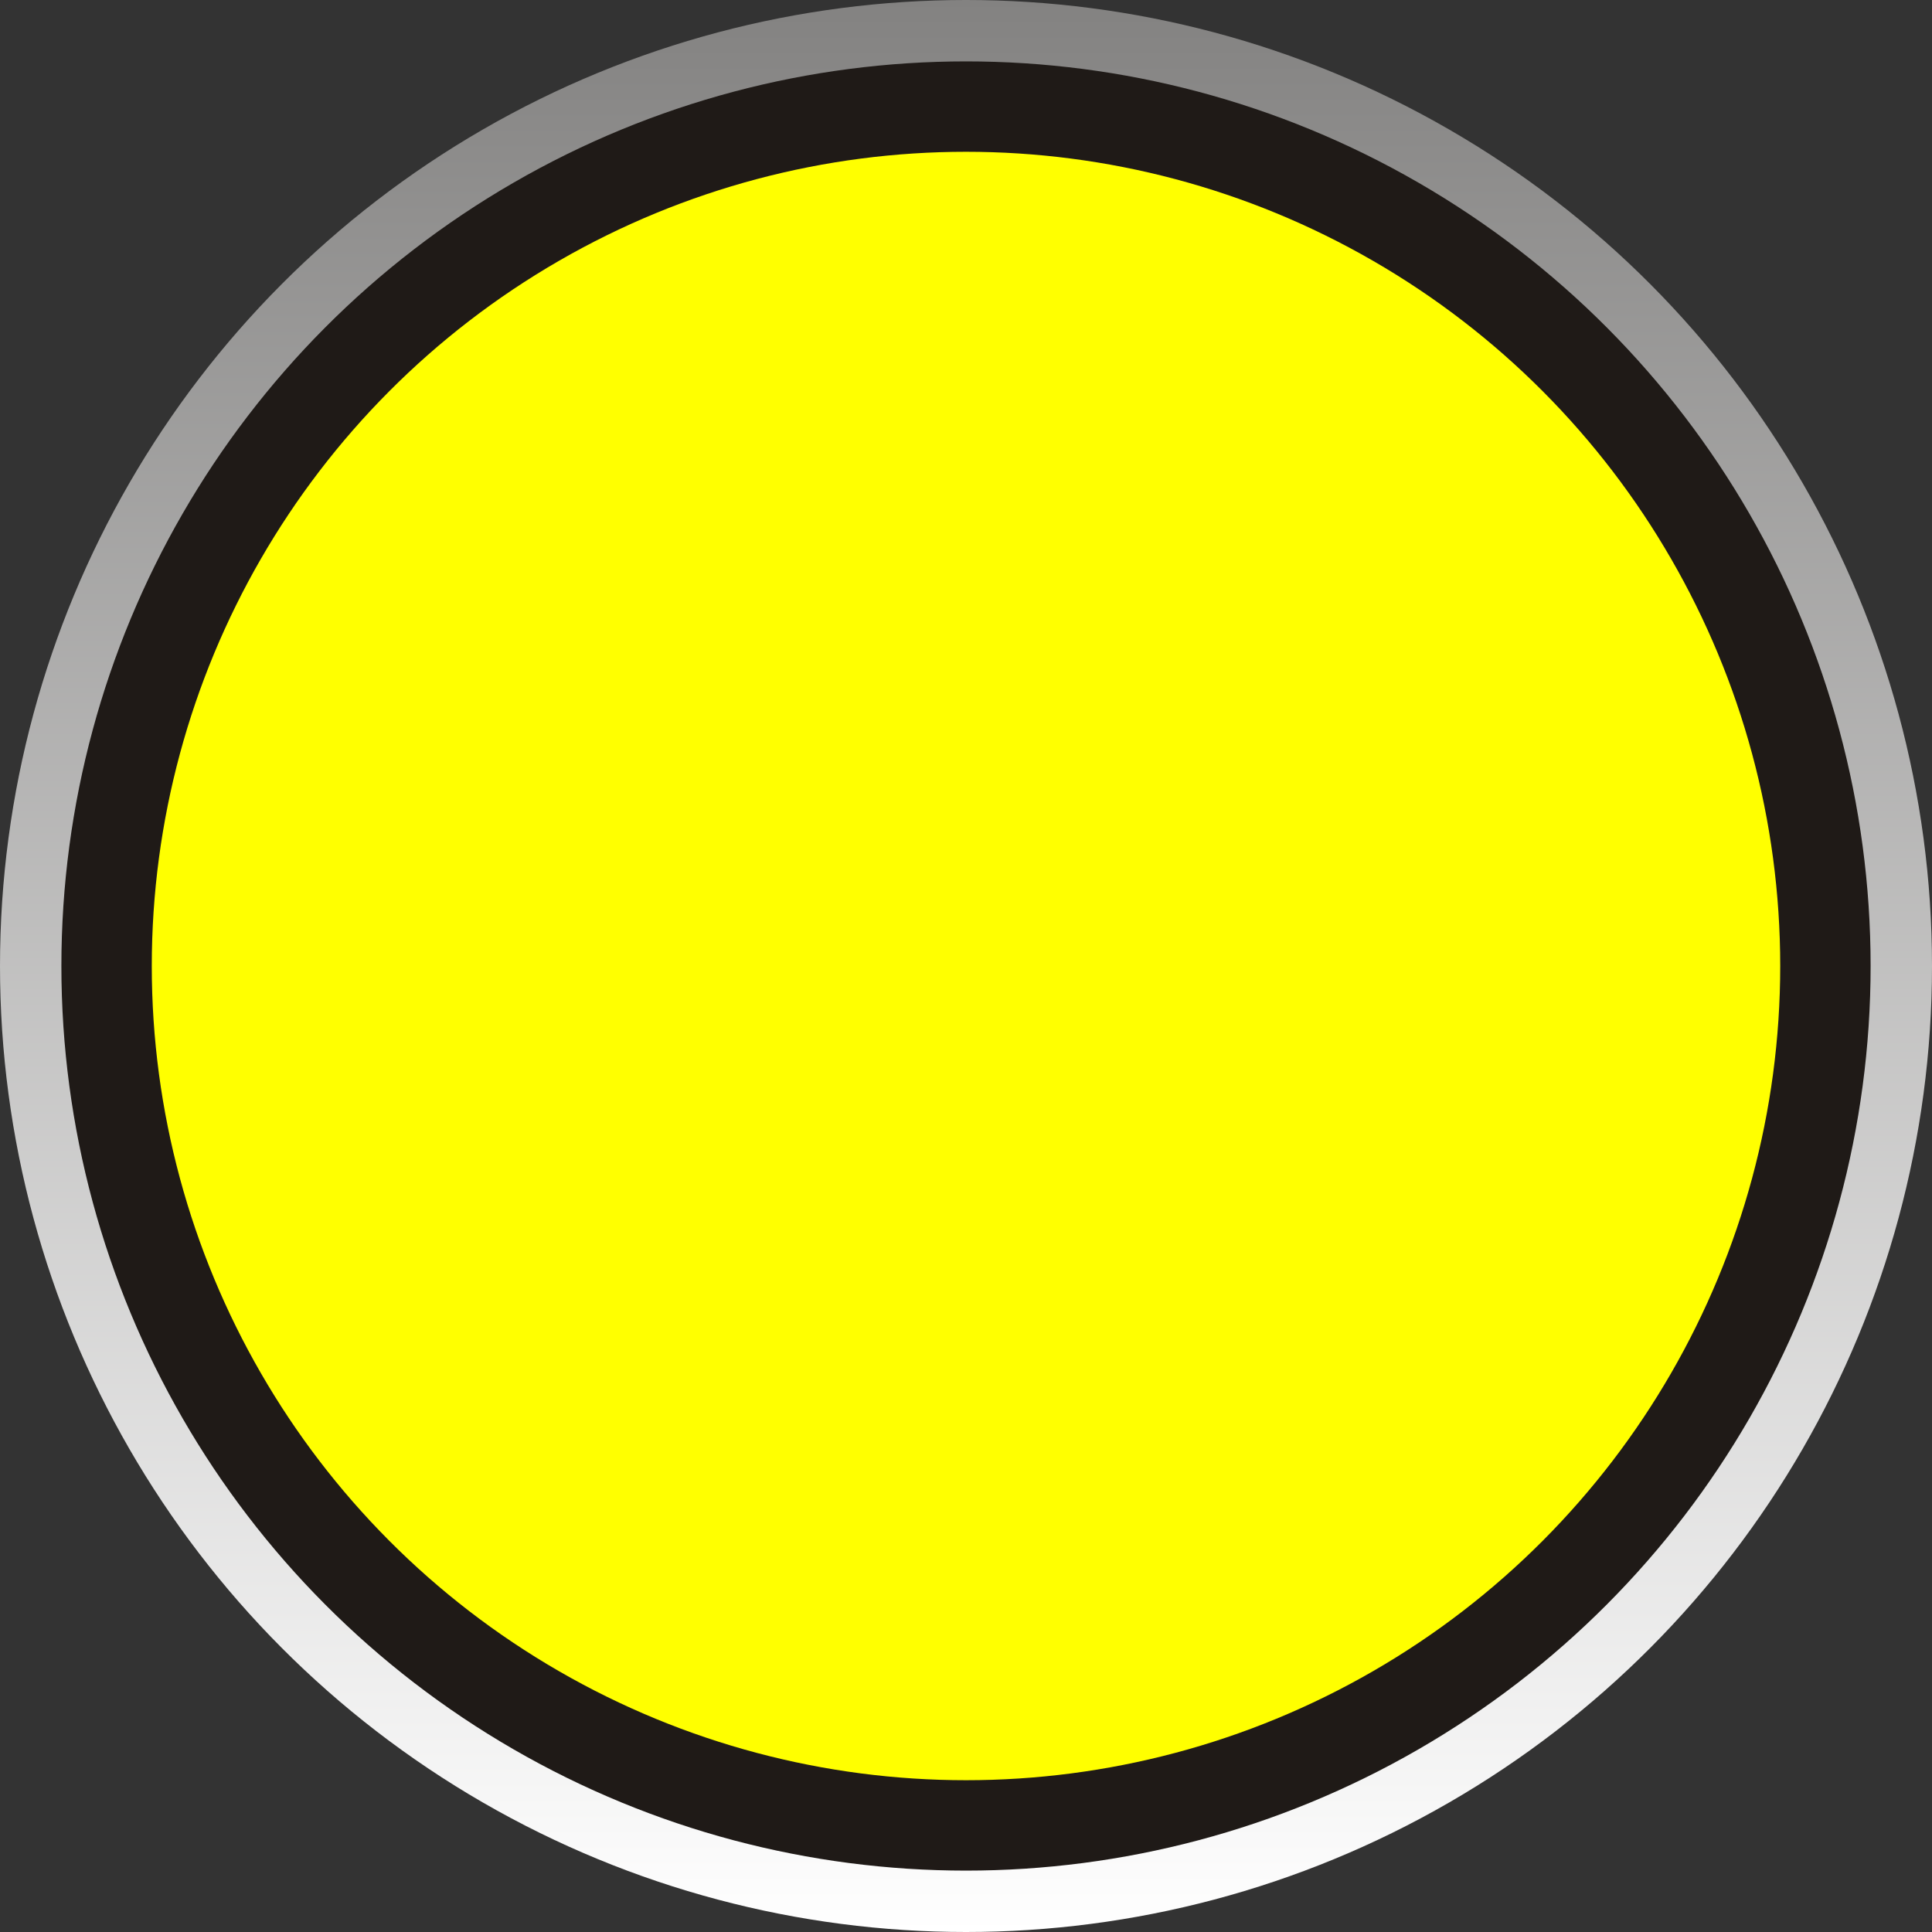 <!--?xml version="1.0" encoding="UTF-8" standalone="no"?-->
<!-- Creator: CorelDRAW -->

<svg xmlns:dc="http://purl.org/dc/elements/1.1/" xmlns:cc="http://creativecommons.org/ns#" xmlns:rdf="http://www.w3.org/1999/02/22-rdf-syntax-ns#" xmlns:svg="http://www.w3.org/2000/svg" xmlns="http://www.w3.org/2000/svg" xmlns:sodipodi="http://sodipodi.sourceforge.net/DTD/sodipodi-0.dtd" xmlns:inkscape="http://www.inkscape.org/namespaces/inkscape" xml:space="preserve" width="29.212mm" height="29.212mm" style="shape-rendering:geometricPrecision; text-rendering:geometricPrecision; image-rendering:optimizeQuality; fill-rule:evenodd; clip-rule:evenodd" viewBox="0 0 2.864 2.864" id="svg32404" version="1.1" inkscape:version="0.48.3.1 r9886" sodipodi:docname="119.svg"><rect x="0" y="0" width="2.864" height="2.864" fill="#333333" stroke="none"/><sodipodi:namedview pagecolor="#ffffff" bordercolor="#666666" borderopacity="1" objecttolerance="10" gridtolerance="10" guidetolerance="10" inkscape:pageopacity="0" inkscape:pageshadow="2" inkscape:window-width="1440" inkscape:window-height="844" id="namedview32423" showgrid="false" inkscape:zoom="4.5600117" inkscape:cx="62.574901" inkscape:cy="49.767014" inkscape:window-x="-4" inkscape:window-y="-4" inkscape:window-maximized="1" inkscape:current-layer="svg32404"></sodipodi:namedview>
 <defs id="defs32406">
  <style type="text/css" id="style32408">
   
    .fil2 {fill:#00923F}
    .fil1 {fill:#1F1A17}
    .fil0 {fill:url(#id0)}
   
  </style>
  <linearGradient id="id0" gradientUnits="userSpaceOnUse" x1="1.432" y1="2.864" x2="1.432" y2="0">
   <stop offset="0" style="stop-color:white" id="stop32411"></stop>
   <stop offset="1" style="stop-color:#838281" id="stop32413"></stop>
  </linearGradient>
 
  
  
  
  
 </defs>
 <g id="g32439"><g inkscape:label="#g32436" id="hmigradengt"><circle sodipodi:ry="1.43222" sodipodi:rx="1.43222" sodipodi:cy="1.43222" sodipodi:cx="1.43222" style="fill:url(#id0)" id="circle32417" r="1.432" cy="1.432" cx="1.432" class="fil0"></circle></g><g inkscape:label="#g32433" id="shape"><circle style="fill:#1f1a17" sodipodi:ry="1.3406301" sodipodi:rx="1.3406301" sodipodi:cy="1.43222" sodipodi:cx="1.43222" id="circle32419" r="1.341" cy="1.432" cx="1.432" class="fil1"></circle></g><g inkscape:label="#g32430" id="light"><circle style="fill: rgb(255, 255, 0);" sodipodi:ry="1.2074" sodipodi:rx="1.2074" sodipodi:cy="1.43222" sodipodi:cx="1.43222" id="circle32421" r="1.207" cy="1.432" cx="1.432" class="fil2"></circle></g></g>
</svg>